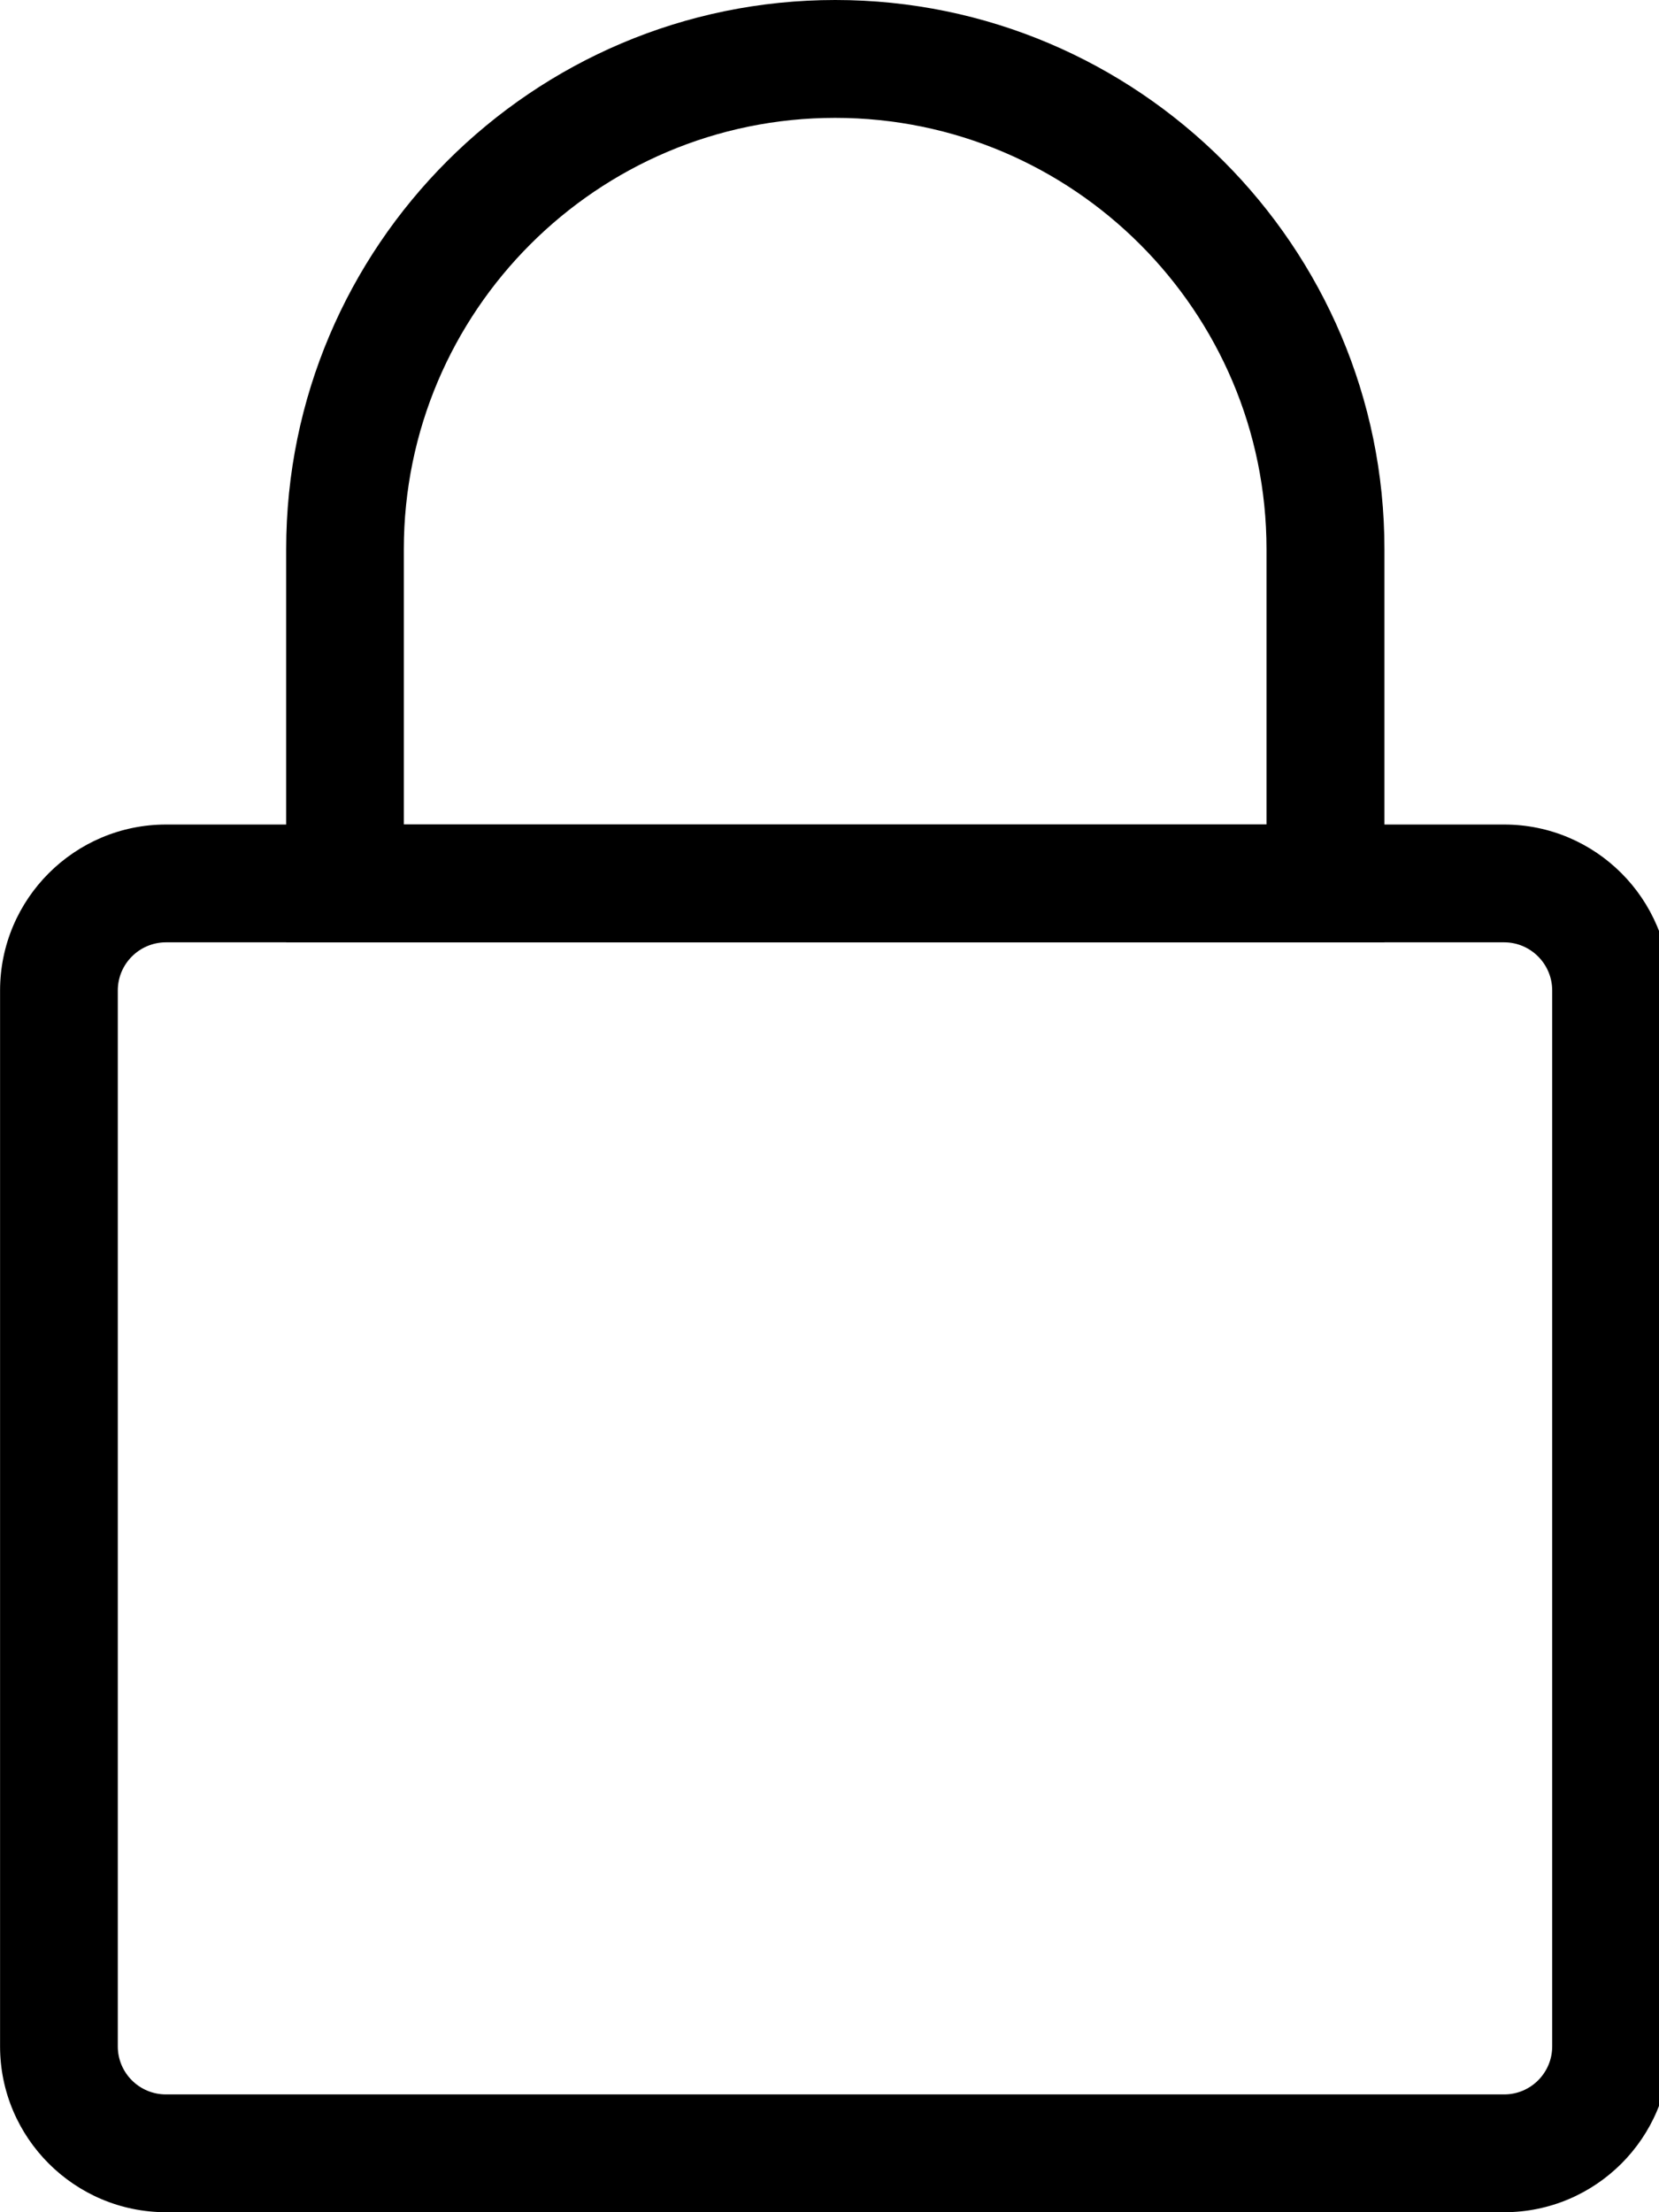 <!-- Generated by IcoMoon.io -->
<svg version="1.1" xmlns="http://www.w3.org/2000/svg" width="24" height="32" viewBox="0 0 24 32">
<path d="M21.761 32h-19.359c-1.324 0-2.401-1.078-2.401-2.399v-15.273c0-1.324 1.078-2.401 2.401-2.401h19.359c1.324 0 2.399 1.078 2.399 2.401v15.273c0 1.324-1.078 2.399-2.399 2.399zM2.401 13.631c-0.384 0-0.697 0.312-0.697 0.697v15.273c0 0.384 0.312 0.695 0.697 0.695h19.359c0.384 0 0.695-0.312 0.695-0.695v-15.273c0-0.384-0.312-0.697-0.695-0.697h-19.359z"></path>
<path d="M20.026 13.631h-15.886v-5.687c0-4.38 3.564-7.944 7.944-7.944s7.944 3.564 7.944 7.944v5.687h-0.002zM5.844 11.927h12.478v-3.982c0-3.441-2.799-6.24-6.24-6.24s-6.24 2.799-6.24 6.24v3.982h0.002z"></path>
</svg>
